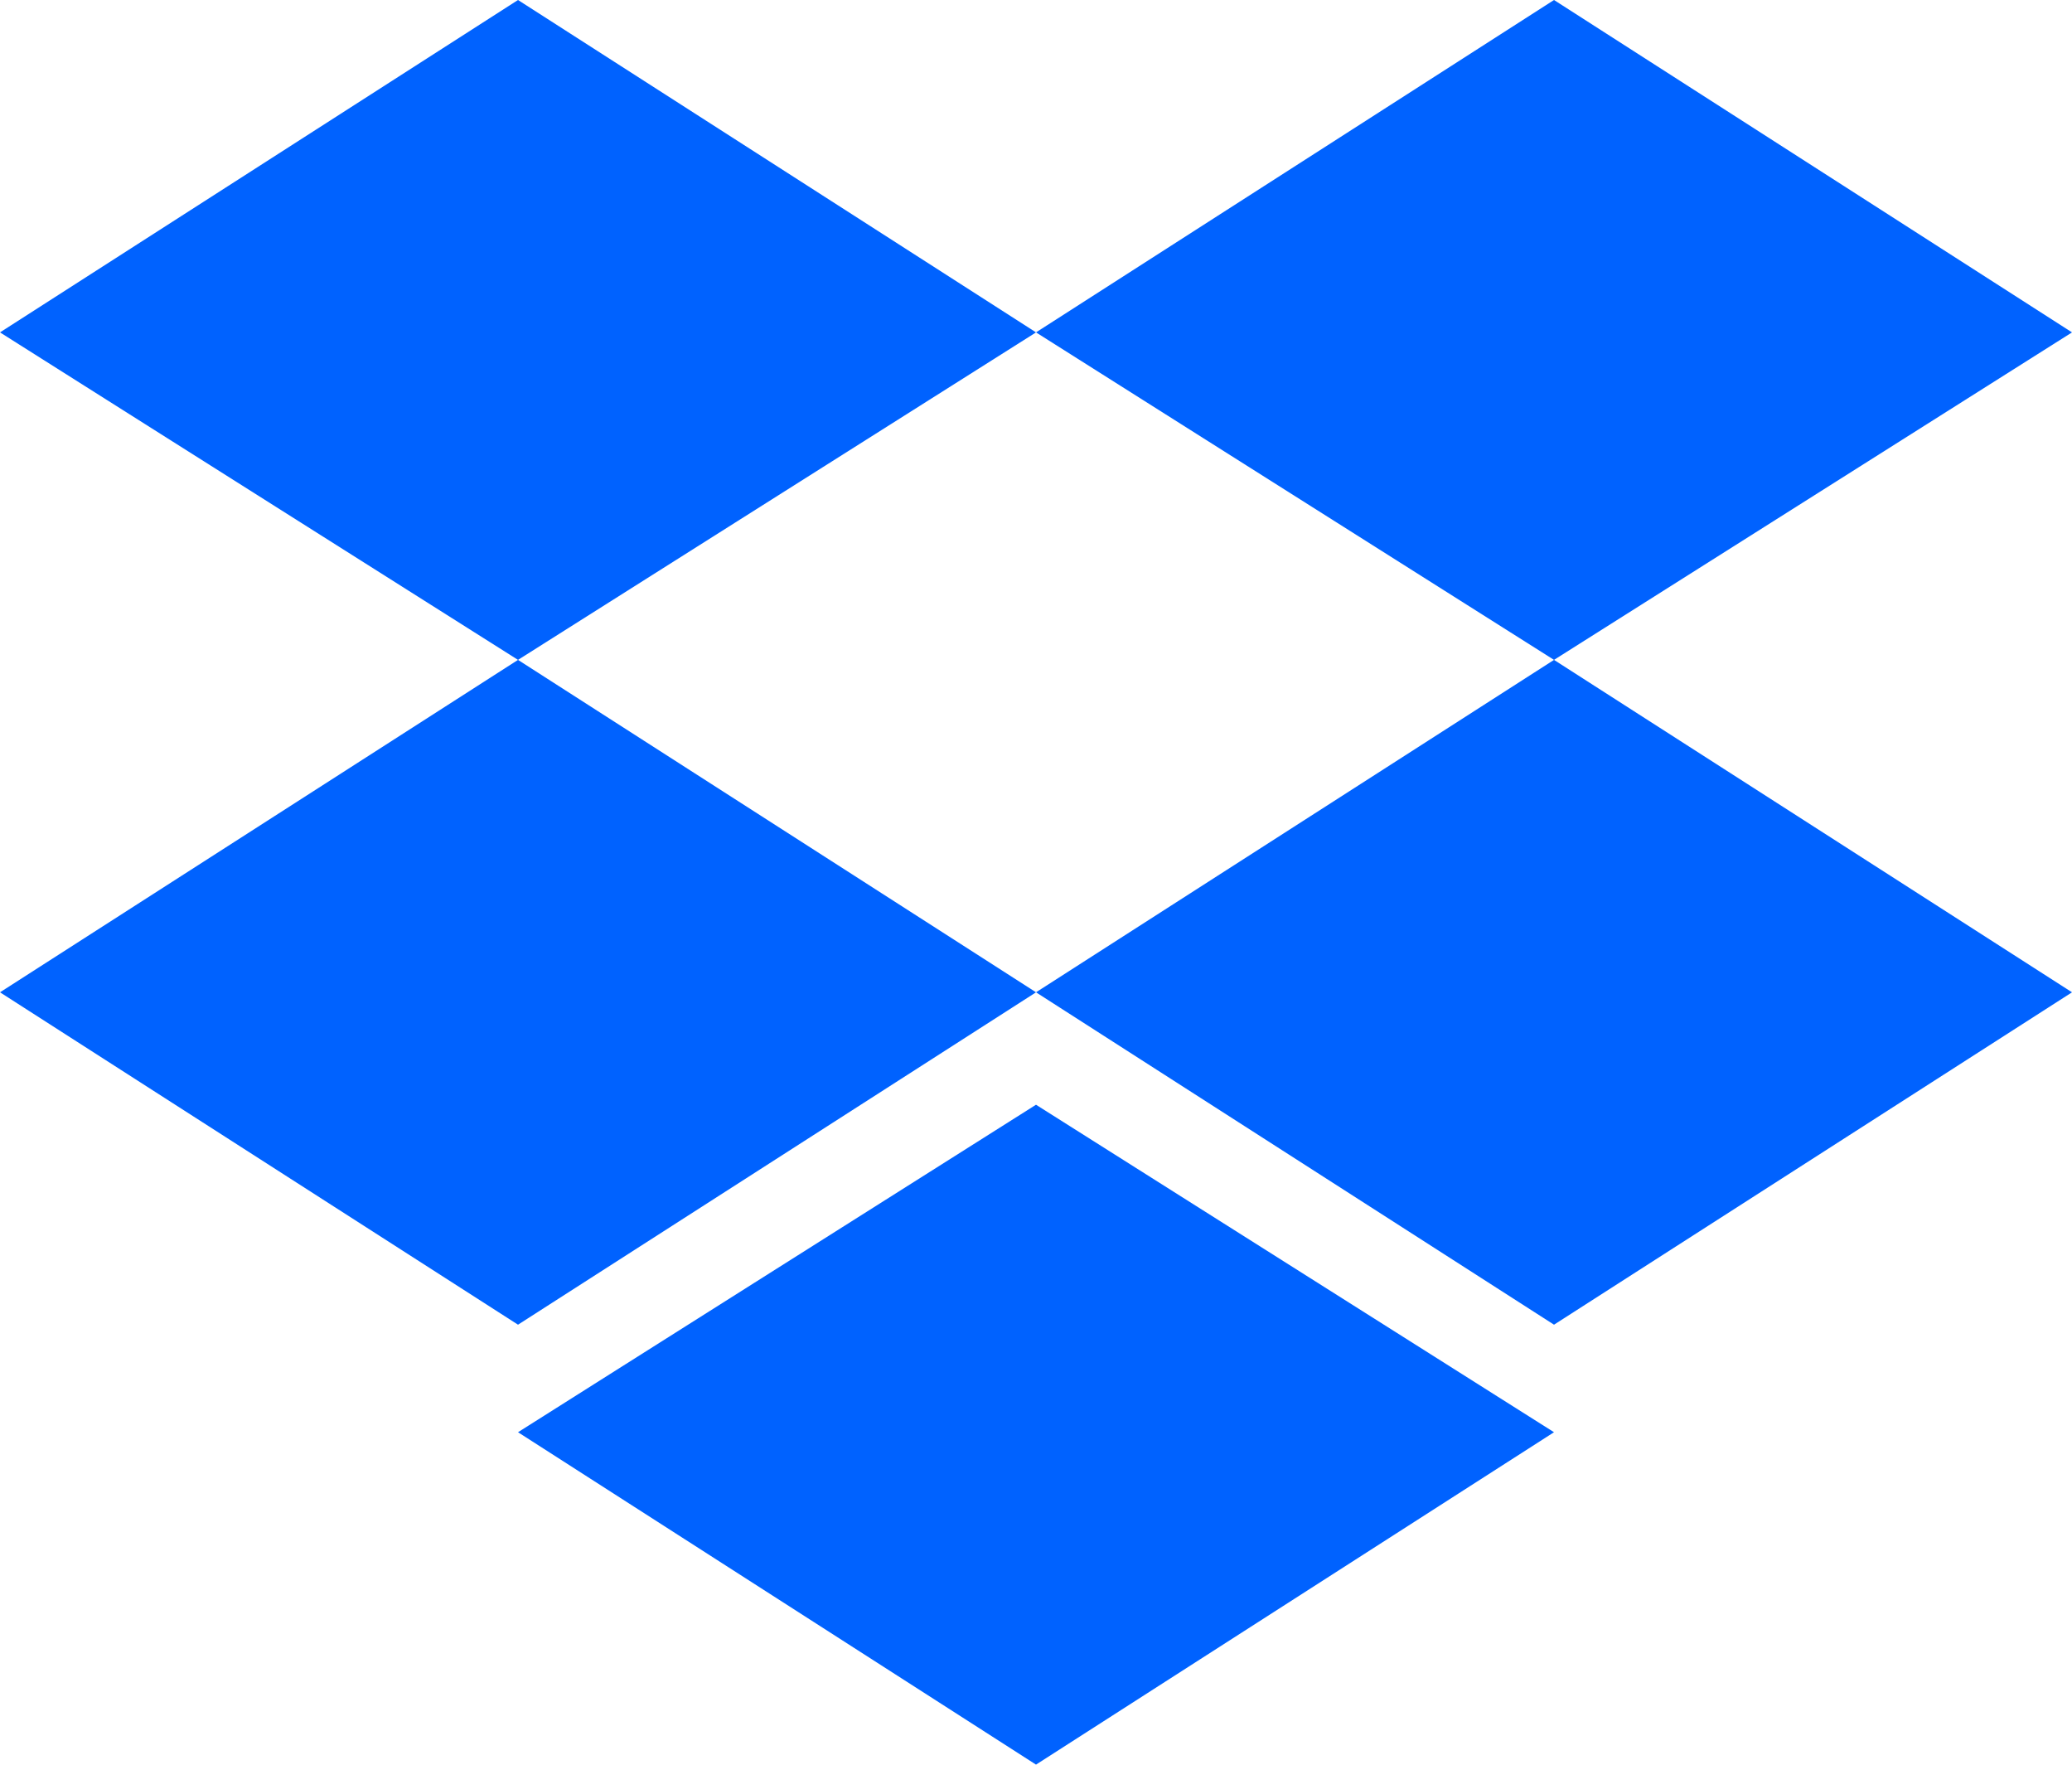 <?xml version="1.0" encoding="UTF-8"?>
<svg xmlns="http://www.w3.org/2000/svg" width="77.518" height="66" viewBox="0 0 77.518 66">
  <path d="M19.38,1.7,0,14.132,19.38,26.381l19.38-12.249Zm38.759,0L38.759,14.132l19.38,12.249,19.38-12.249ZM0,38.814,19.38,51.246l19.38-12.432L19.38,26.381ZM58.139,26.381,38.759,38.814l19.38,12.432,19.38-12.432ZM19.38,55.268,38.759,67.7,58.139,55.268,38.759,43.019Z" transform="translate(0 -1.7)" fill="#0062ff"></path>
</svg>
